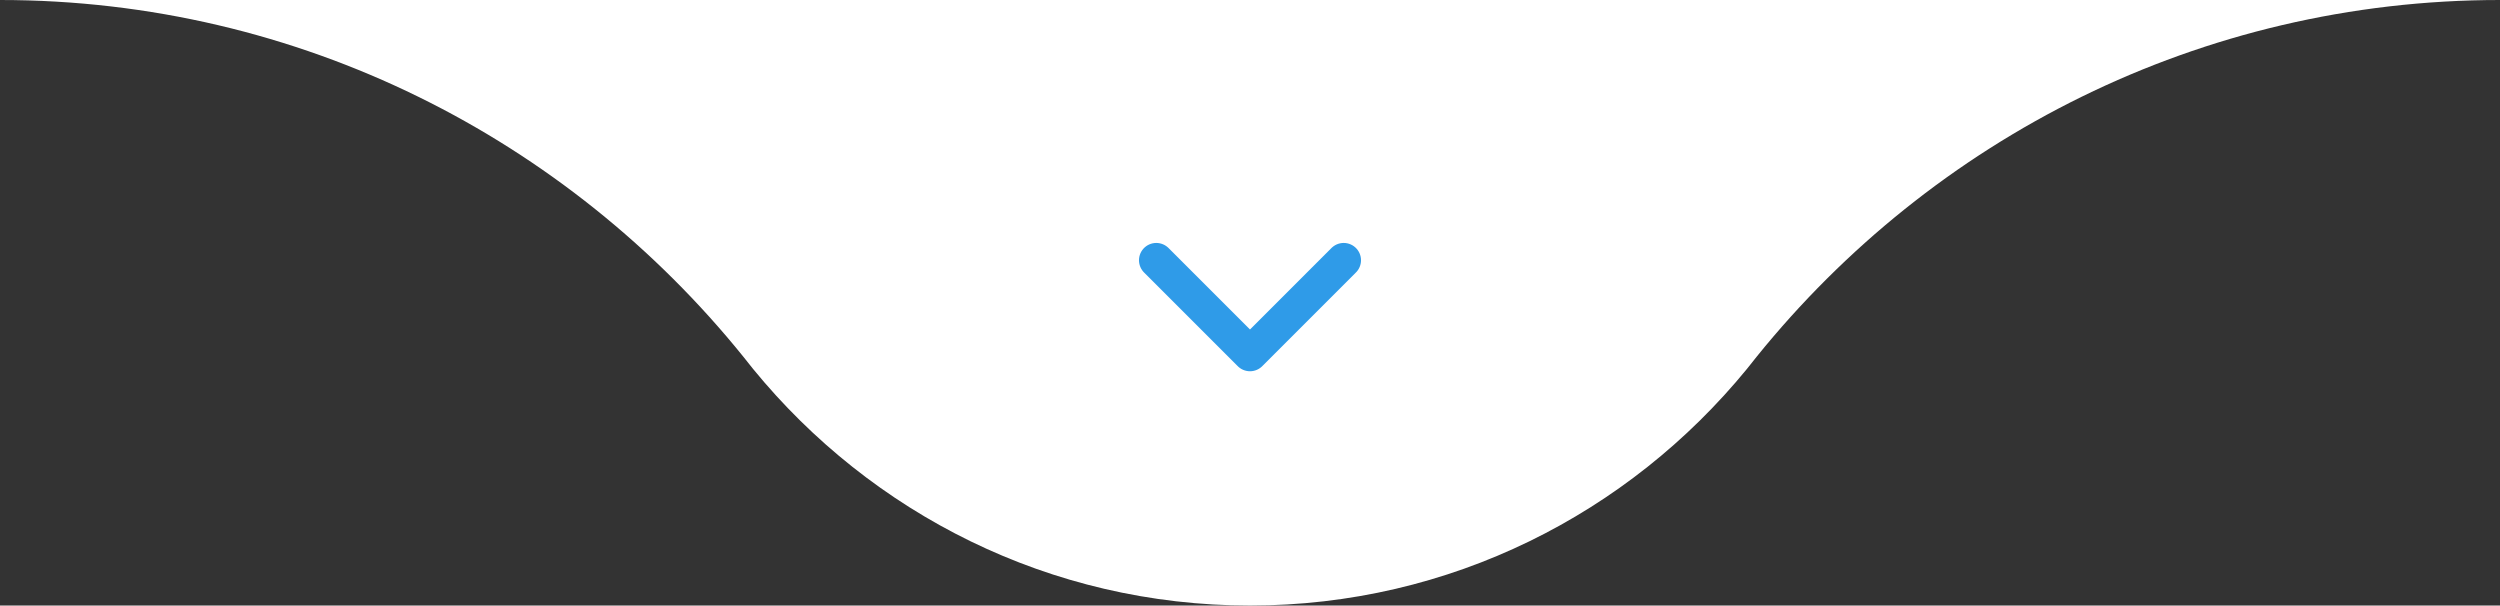 <svg xmlns="http://www.w3.org/2000/svg" width="289" height="70" viewBox="0 0 289 70" fill="none"><rect x="0" y="0" width="289" height="70" fill="#333333" stroke="none"/><path d="M289 0C254.333 0 223.384 16.069 203.065 41.242C202.693 41.717 202.314 42.184 201.942 42.652C188.282 59.351 167.626 70 144.5 70C121.374 70 100.718 59.351 87.058 42.652C86.686 42.184 86.307 41.717 85.935 41.242C65.616 16.069 34.667 0 0 0H289Z" fill="white"></path><path d="M133.666 30.084L144.499 40.917L155.333 30.084" stroke="#2F9BE8" stroke-width="4" stroke-linecap="round" stroke-linejoin="round"></path></svg>